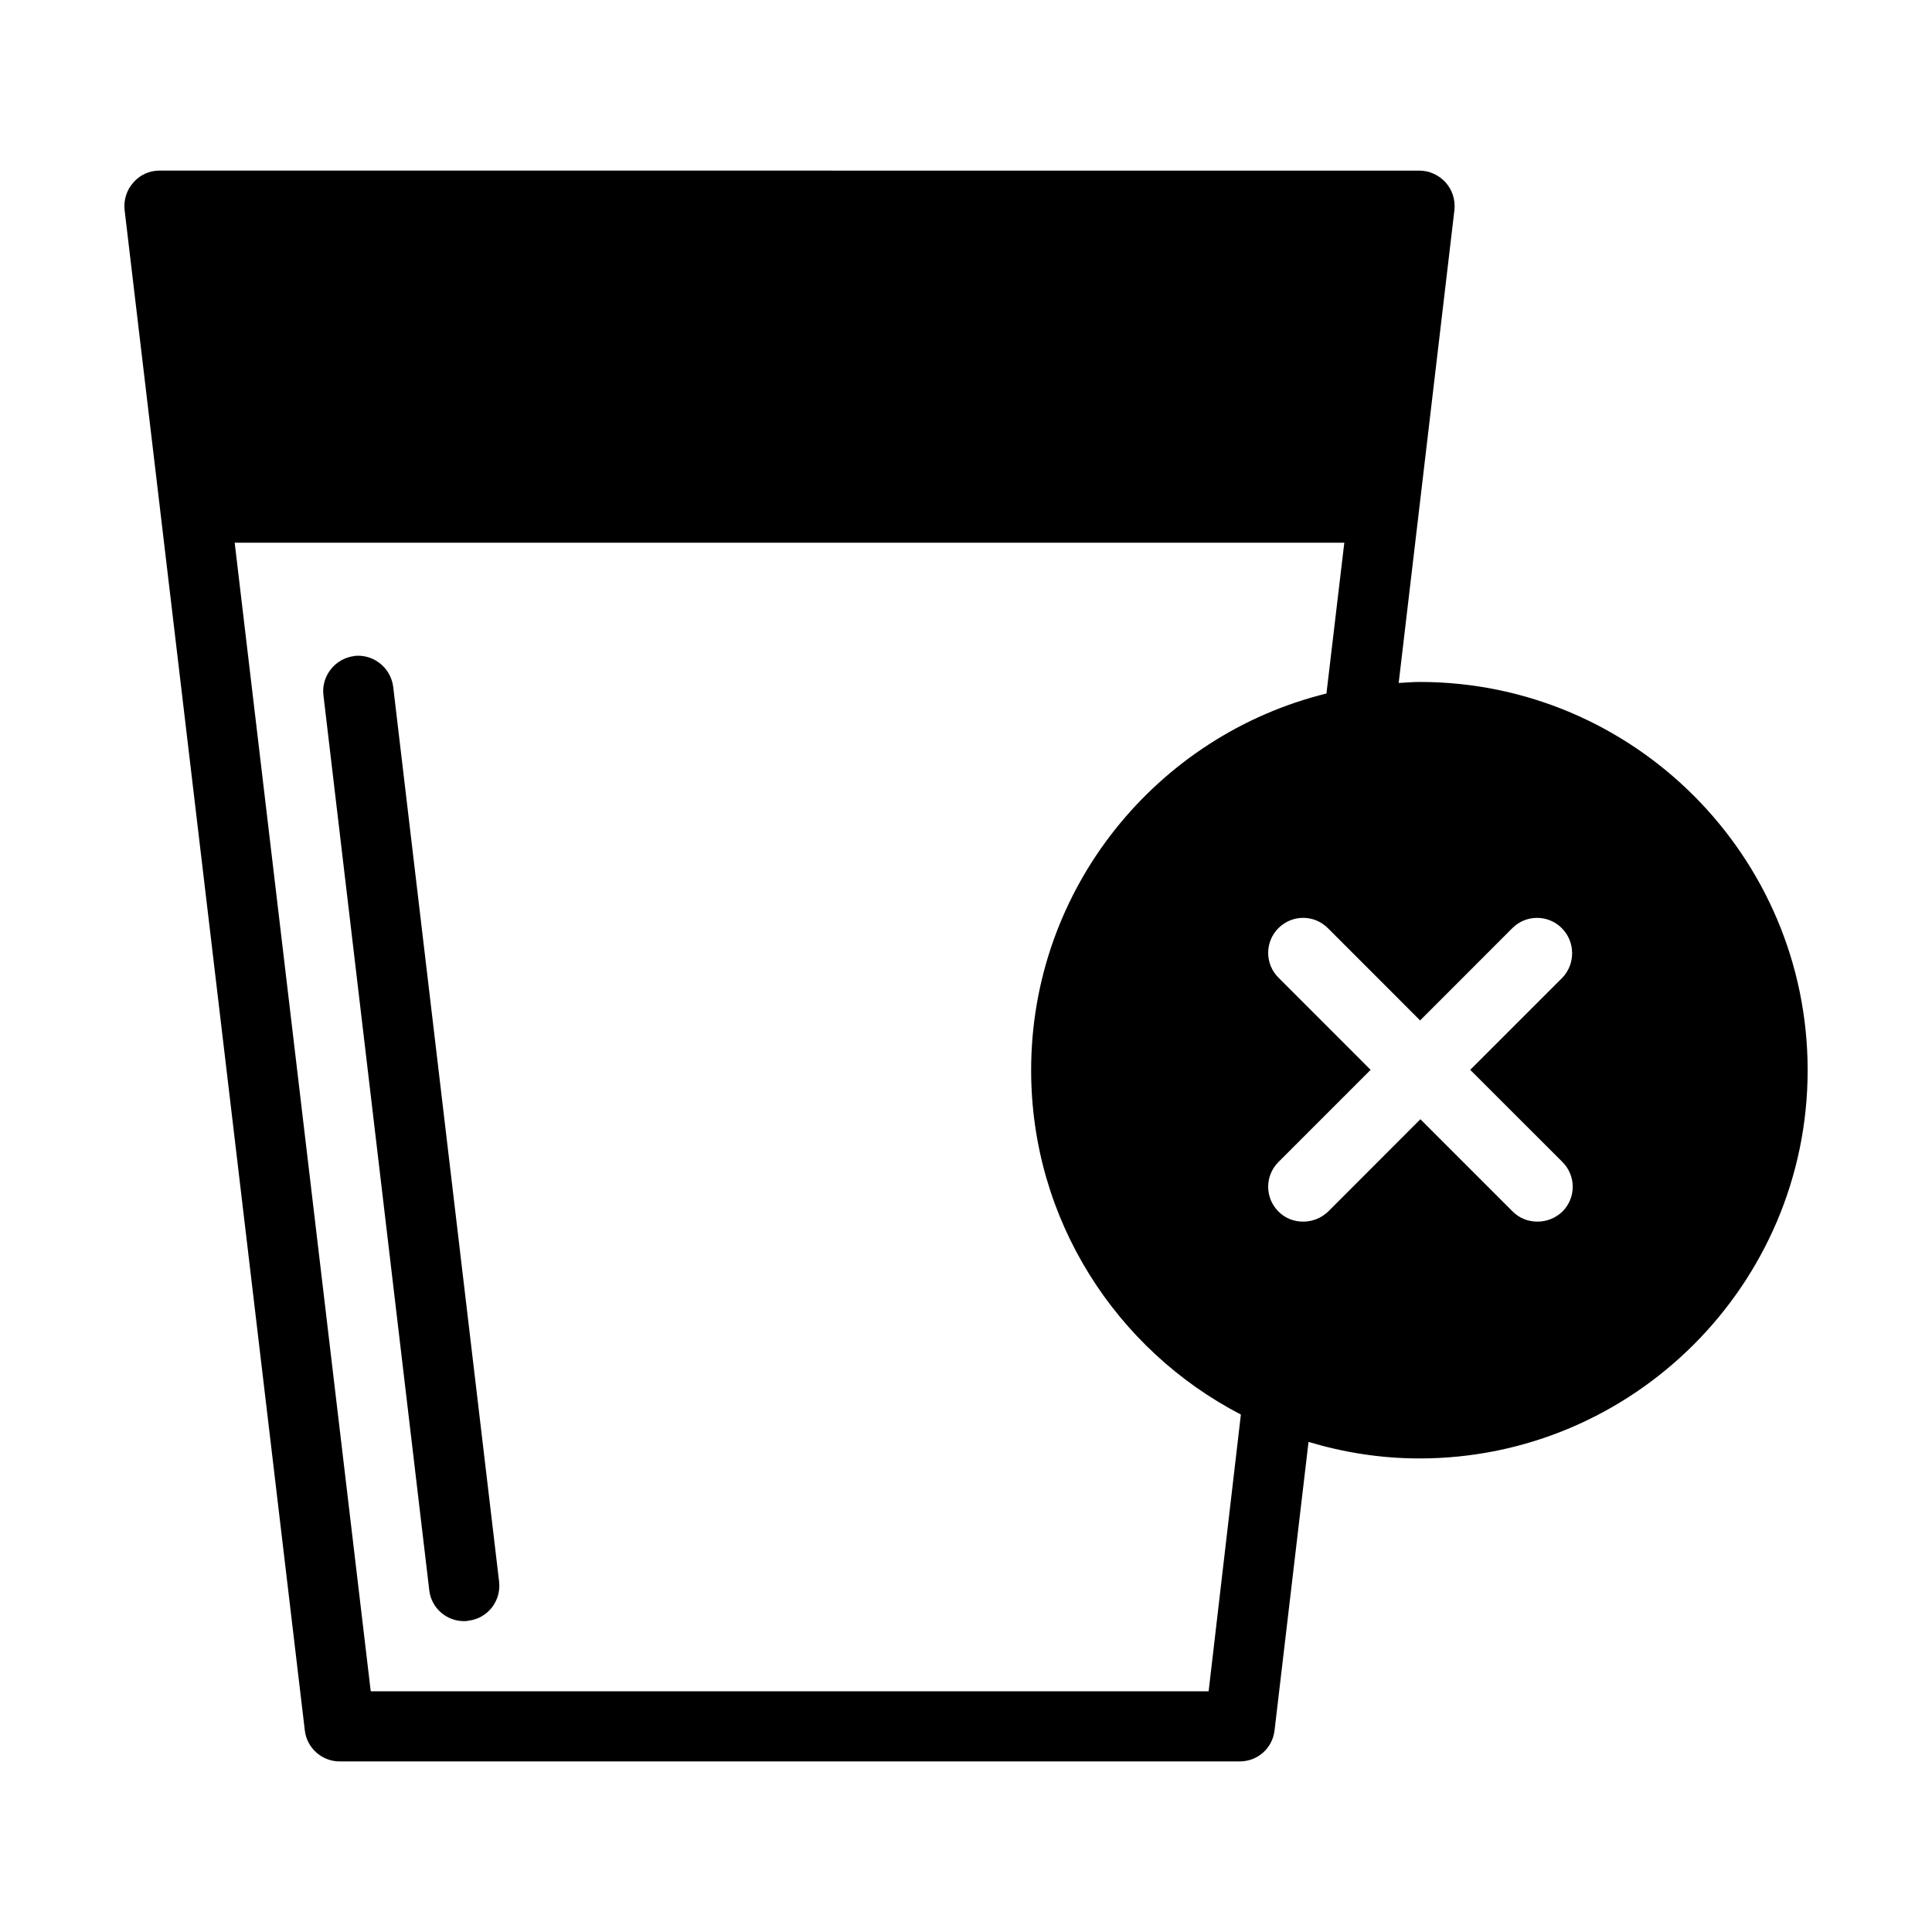 <?xml version="1.0" encoding="UTF-8"?>
<!-- Uploaded to: SVG Repo, www.svgrepo.com, Generator: SVG Repo Mixer Tools -->
<svg fill="#000000" width="800px" height="800px" version="1.1" viewBox="144 144 512 512" xmlns="http://www.w3.org/2000/svg">
 <path d="m186.3 189.21c-2.695 0-5.199 1.117-6.965 3.168-1.766 1.953-2.602 4.641-2.32 7.242l47.77 403.01c0.559 4.648 4.562 8.164 9.211 8.164h238.57c4.738 0 8.637-3.516 9.195-8.164l9.012-76.508c9.293 2.789 19.156 4.383 29.383 4.383 56.695 0 102.89-46.195 102.89-102.89 0-56.695-46.102-102.89-102.8-102.89-1.859 0-3.723 0.18-5.582 0.27l14.777-125.37c0.277-2.602-0.555-5.305-2.32-7.258-1.766-1.953-4.269-3.152-6.965-3.152zm19.895 98.617h294.06l-4.734 39.961c-44.891 11.059-78.258 51.594-78.258 99.832 0 39.688 22.586 74.148 55.582 91.25l-8.547 73.34-222.05-0.004zm31.703 29.996v0.031c-5.113 0.648-8.754 5.281-8.195 10.301l28.059 237.3c0.559 4.738 4.562 8.164 9.211 8.164 0.371 0 0.75-0.008 1.121-0.117 5.113-0.559 8.738-5.188 8.18-10.301l-28.074-237.19c-0.652-5.113-5.281-8.738-10.301-8.18zm251.45 69.418c2.371 0 4.738 0.91 6.551 2.723l24.445 24.461 24.445-24.461c3.625-3.625 9.477-3.625 13.098 0 3.625 3.625 3.625 9.492 0.184 13.113l-24.445 24.445 24.445 24.43c3.625 3.625 3.625 9.492 0 13.113-1.859 1.766-4.195 2.676-6.609 2.676-2.418 0-4.723-0.816-6.582-2.676l-24.461-24.461-24.43 24.461c-1.859 1.766-4.195 2.676-6.609 2.676-2.418 0-4.723-0.816-6.582-2.676-3.625-3.625-3.625-9.488 0-13.113l24.43-24.43-24.43-24.445c-3.625-3.625-3.625-9.488 0-13.113 1.812-1.812 4.18-2.723 6.551-2.723z"/>
</svg>